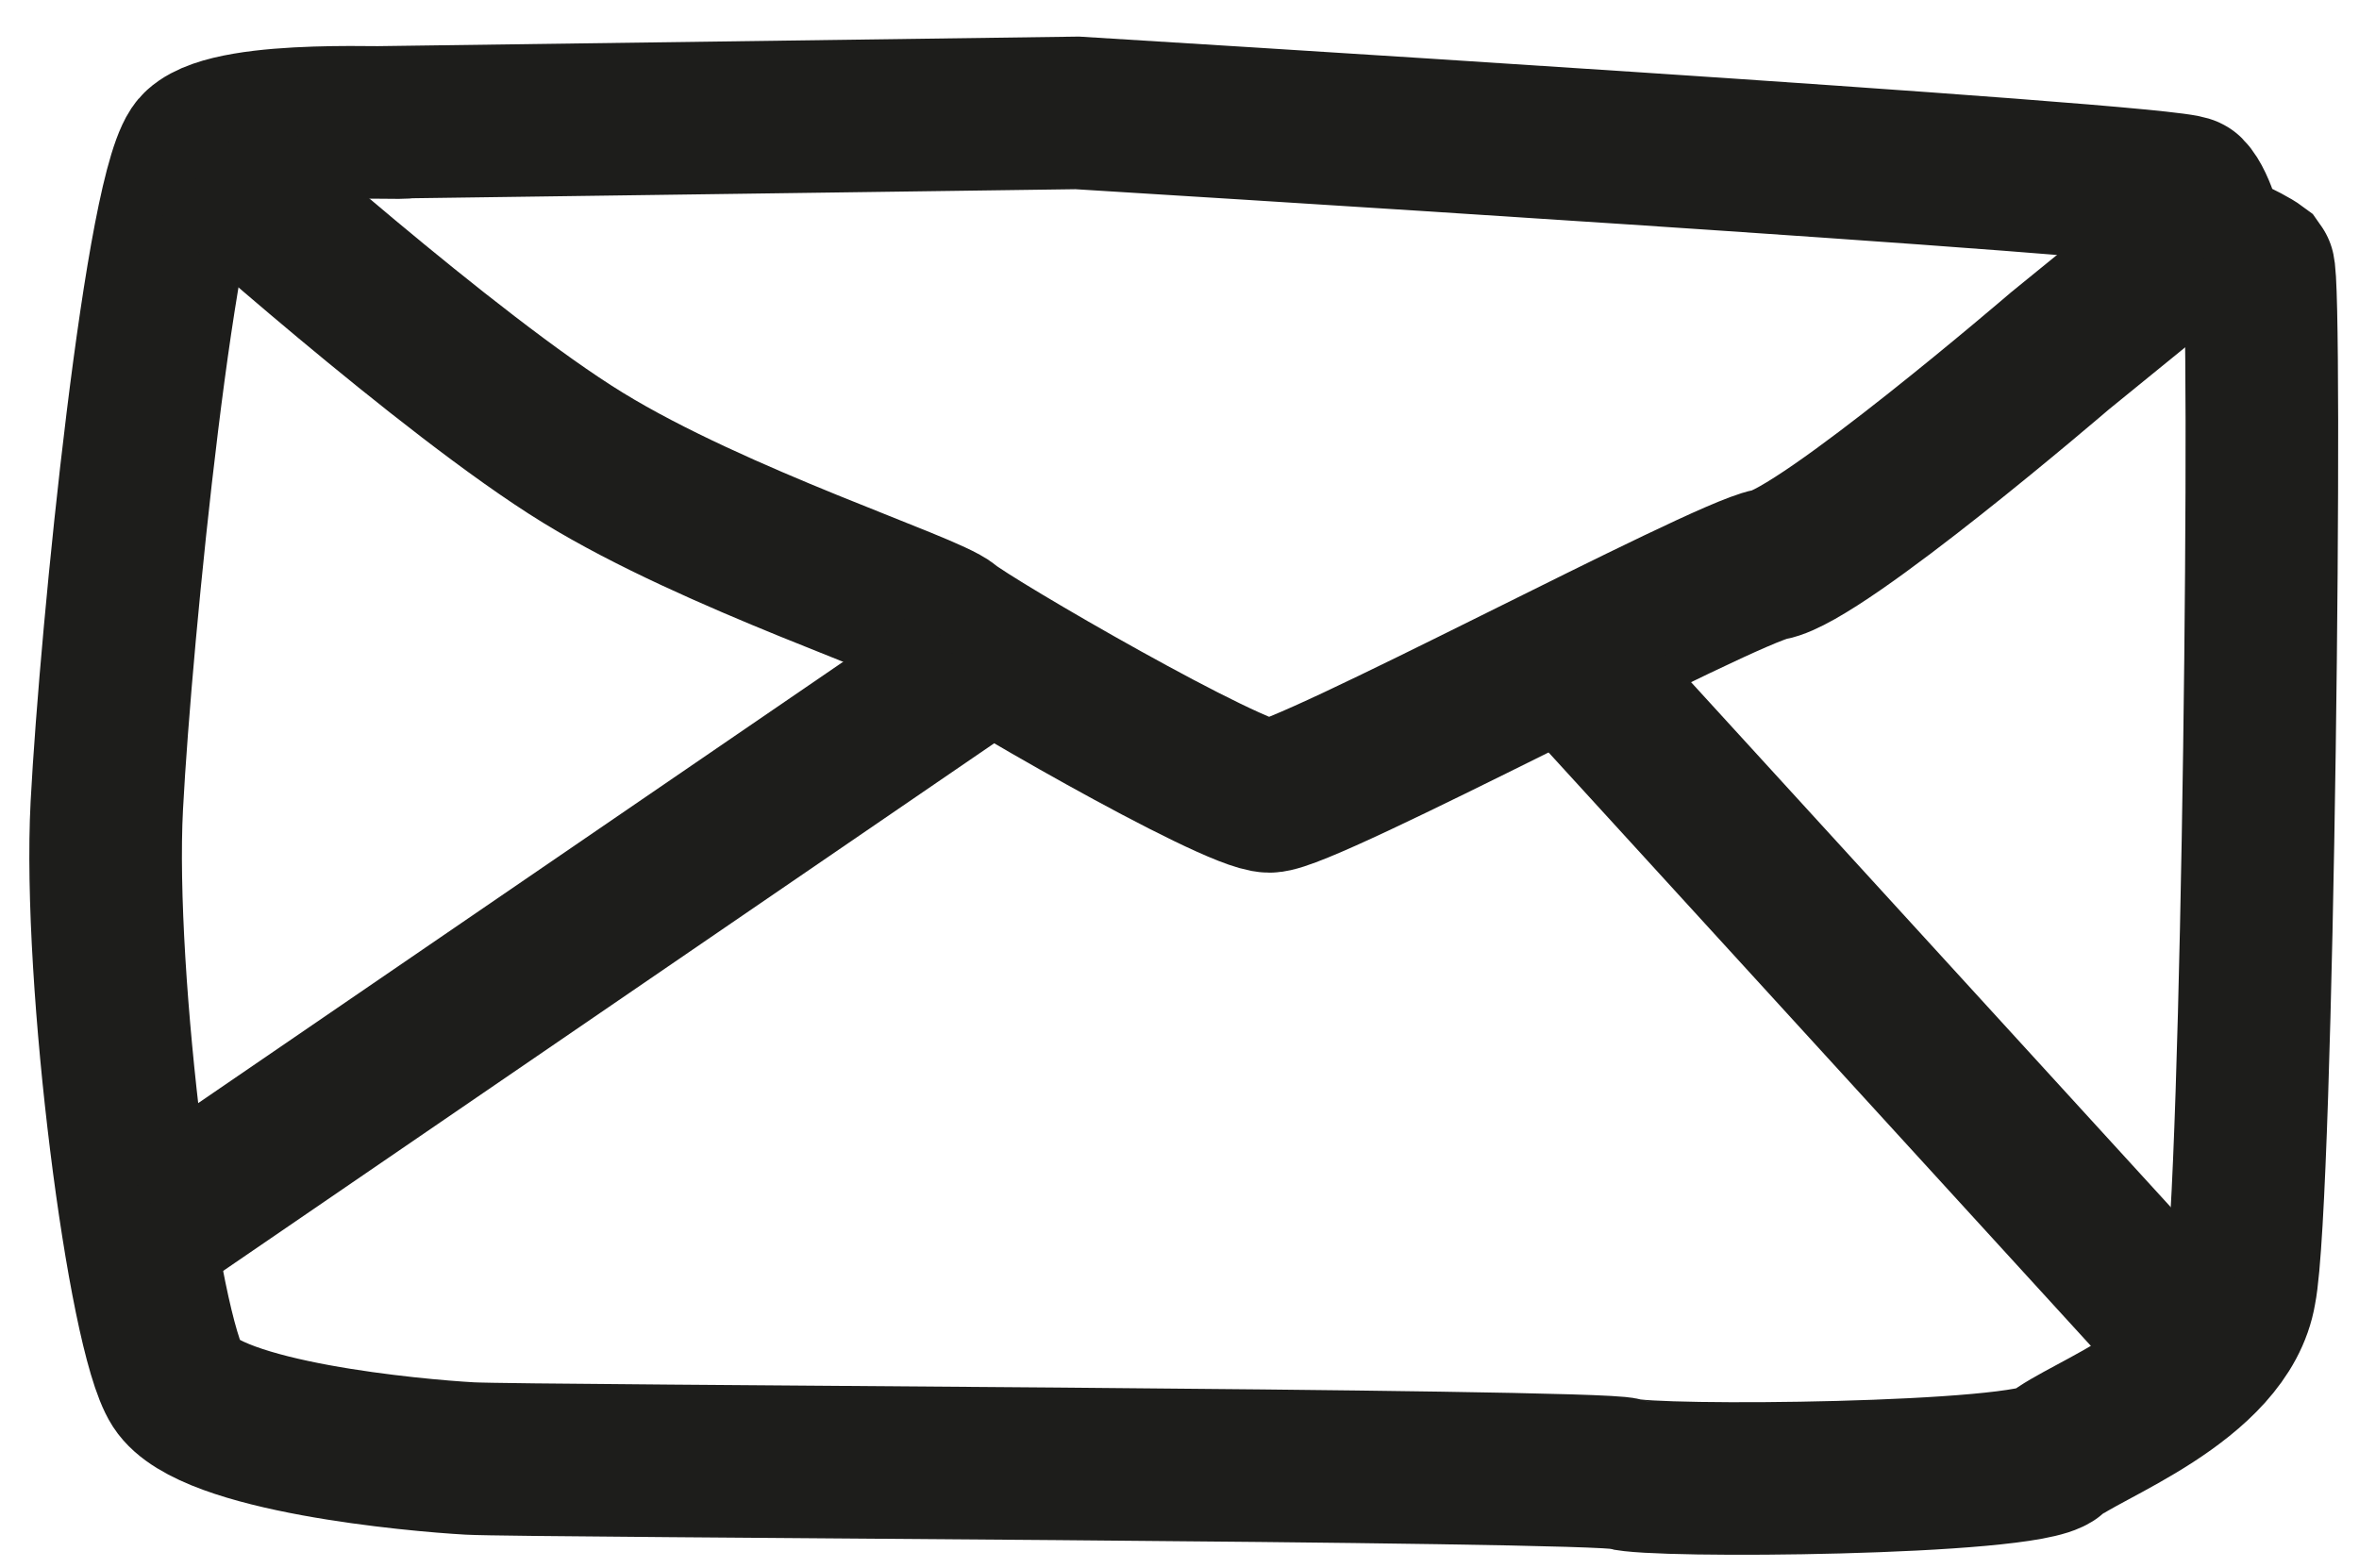 <?xml version="1.0" encoding="utf-8"?>
<!-- Generator: Adobe Illustrator 28.2.0, SVG Export Plug-In . SVG Version: 6.00 Build 0)  -->
<svg version="1.1" id="Warstwa_2" xmlns="http://www.w3.org/2000/svg" xmlns:xlink="http://www.w3.org/1999/xlink" x="0px" y="0px"
	 viewBox="0 0 77.3 51.4" style="enable-background:new 0 0 77.3 51.4;" xml:space="preserve">
<style type="text/css">
	.st0{fill:none;stroke:#1D1D1B;stroke-width:5;stroke-miterlimit:10;}
</style>
<path class="st0" d="M6.5,4.8c-1.2,1-2.7,15.9-3,21.6s1.2,17.3,2.3,19c1.1,1.7,7.8,2.3,9.6,2.4s36.9,0.2,37.8,0.5
	c0.9,0.3,13.2,0.2,14.1-0.6c0.9-0.8,5.6-2.4,6.1-5.4c0.6-3,0.9-33.1,0.6-33.5C73.6,8.5,72.4,8,72.4,8s-0.3-1.3-0.7-1.7
	S35.3,3.7,35.3,3.7l-22,0.3C13.3,4.1,7.7,3.7,6.5,4.8z"/>
<path class="st0" d="M6.9,5.3c0,0,7.8,7,12.2,9.7s11.3,4.9,12,5.5s9.3,5.6,10.5,5.6c1.2,0,14.8-7.3,16.4-7.6c1.7-0.3,9.5-7,9.5-7
	L71.8,8"/>
<line class="st0" x1="5.3" y1="40" x2="31.6" y2="22"/>
<line class="st0" x1="71.8" y1="44" x2="51.7" y2="22"/>
</svg>
